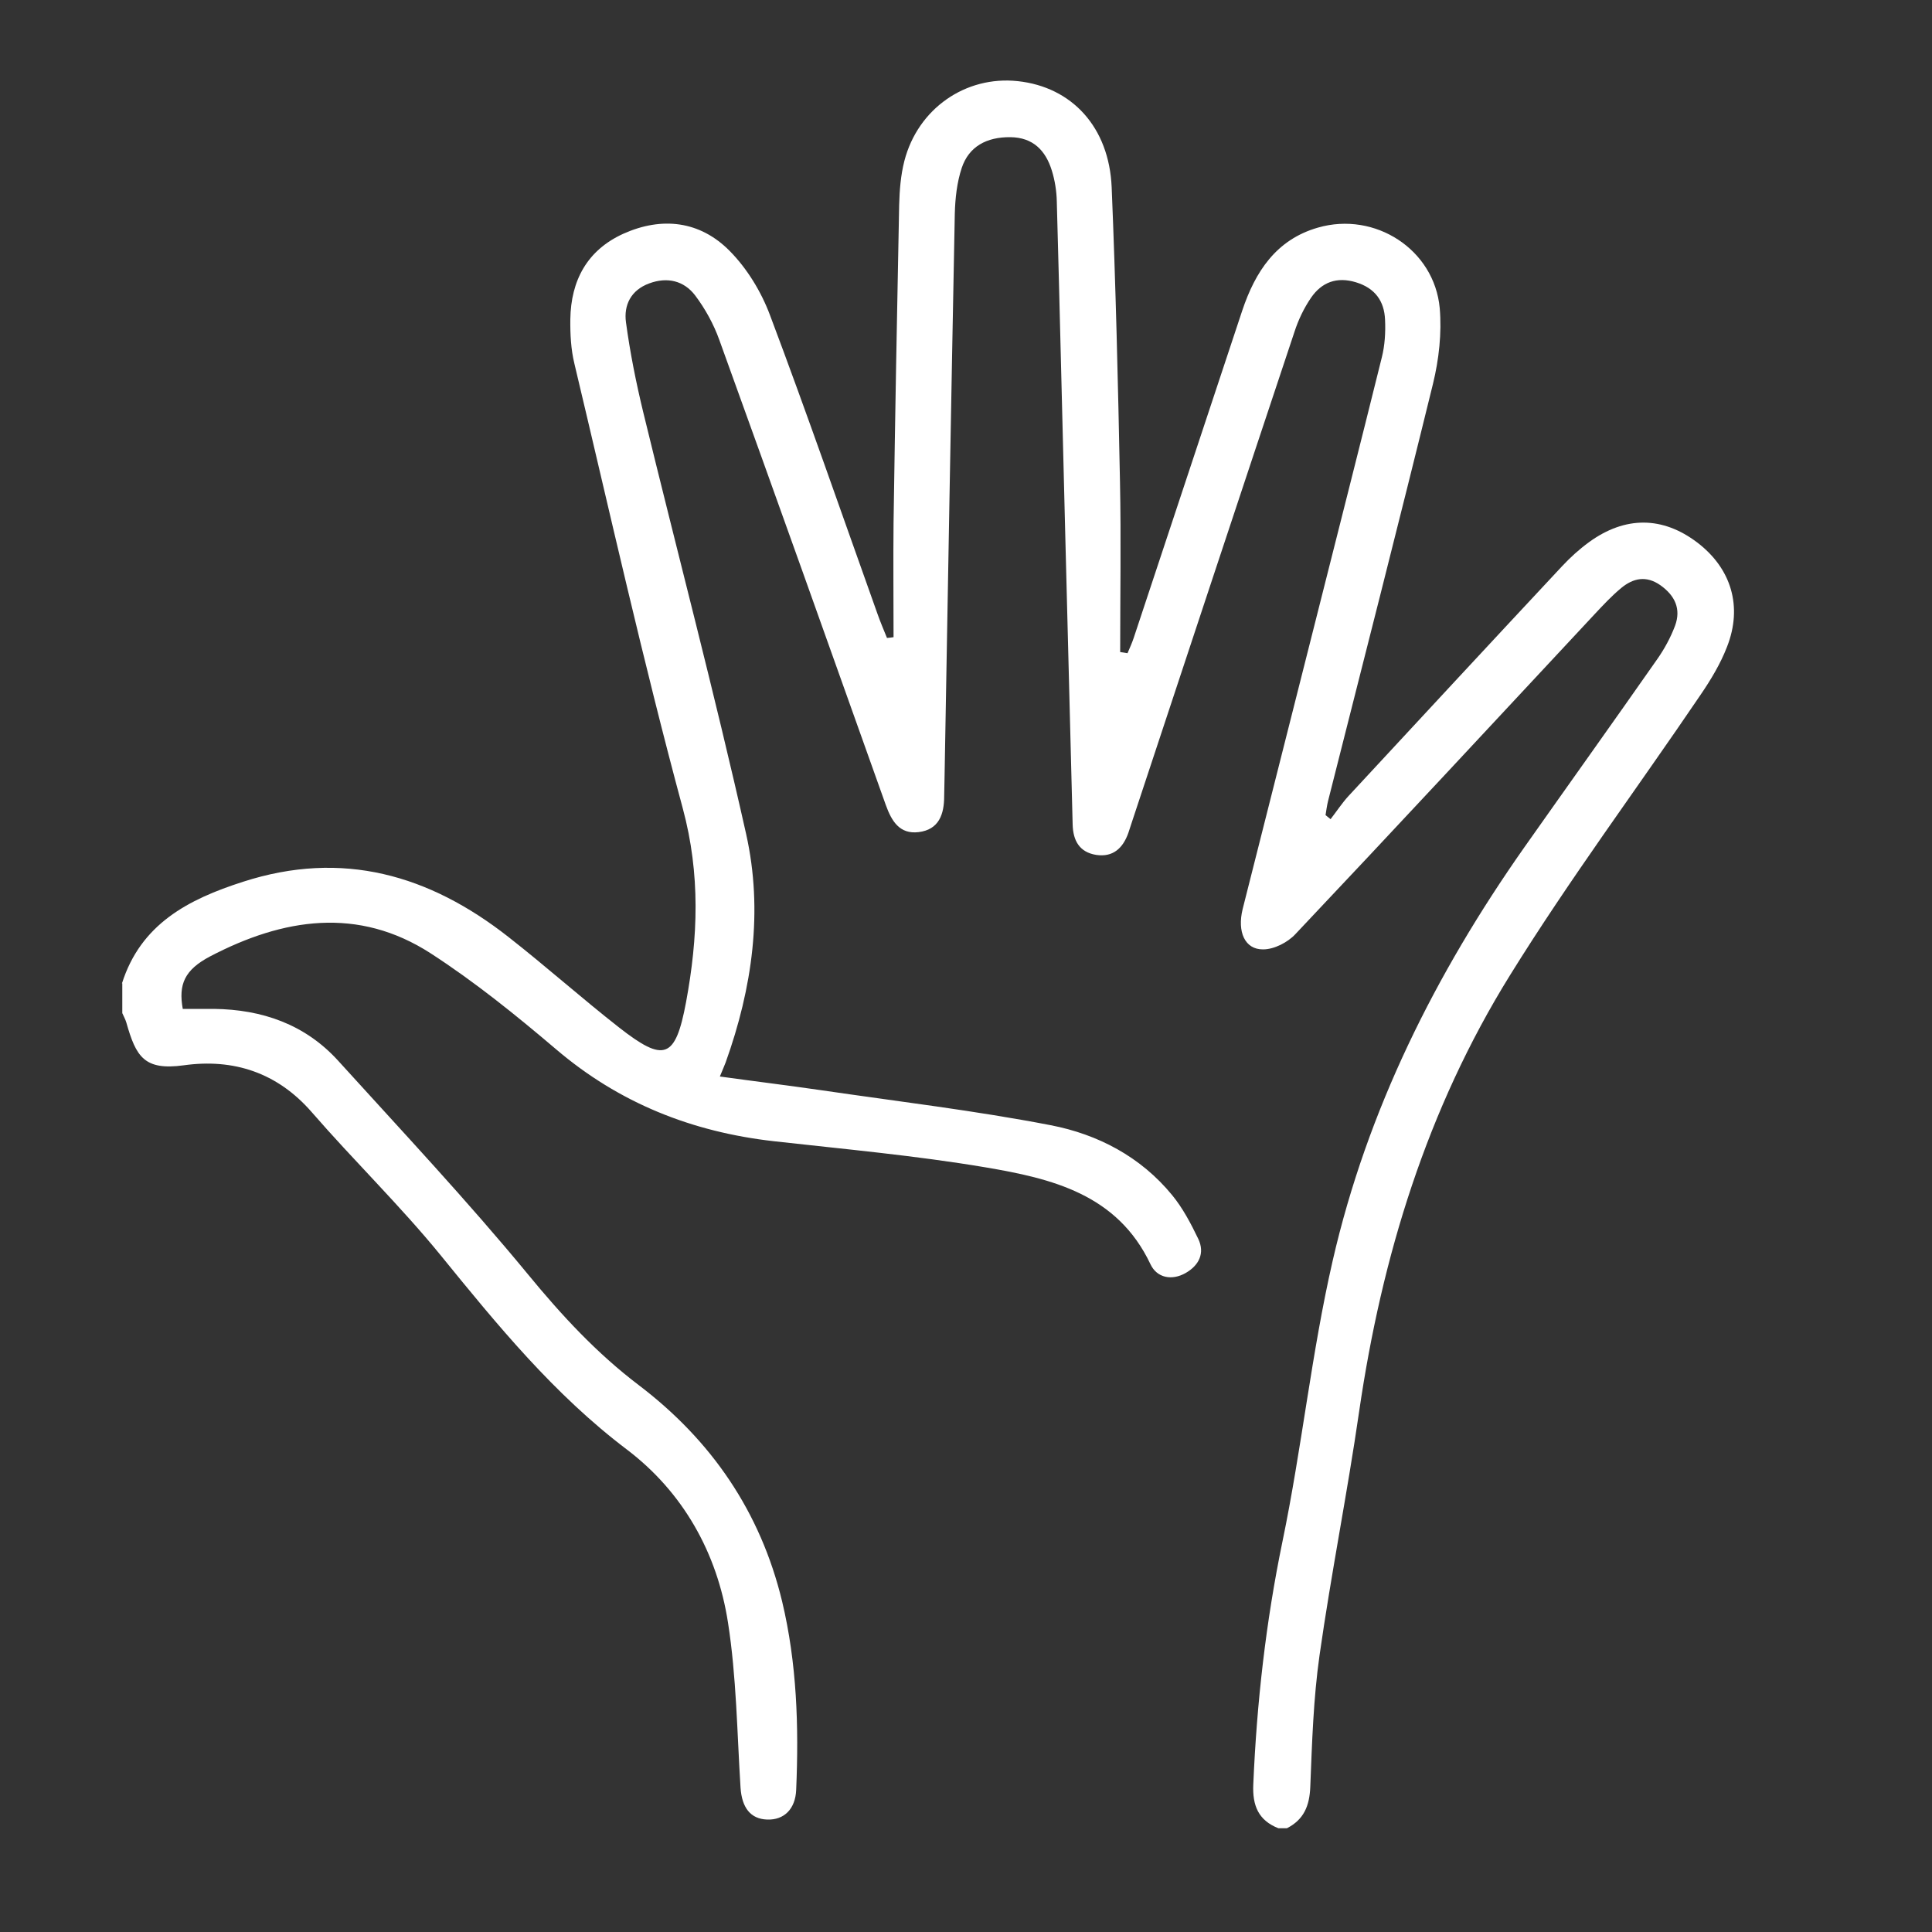 <svg xmlns="http://www.w3.org/2000/svg" id="Layer_1" data-name="Layer 1" viewBox="0 0 1000 1000"><rect x="0" y="0" width="1000" height="1000" fill="#333333" stroke="none"/><defs><style>      .cls-1 {        fill: #fff;        stroke-width: 0px;      }    </style></defs><g id="eBB9vj.tif"><path class="cls-1" d="M63.1,509.1c9.7-30.8,34.3-43.6,62.7-52.7,51.4-16.6,96.4-3.6,137.4,28.6,19.4,15.2,37.8,31.6,57.2,46.8,23.4,18.3,29.2,16.3,34.7-13.1,6.2-33.4,7.5-66.2-1.7-100.3-20.6-76.3-37.8-153.4-56.1-230.2-1.8-7.4-2.2-15.3-2.1-23,.3-20,8.7-35.7,27.4-44.2,20-9,39.7-6.7,55.1,8.9,9,9.1,16.3,21.1,20.8,33.1,19.3,51.2,37.2,103,55.6,154.5,1.5,4.3,3.3,8.5,5,12.7,1.1-.1,2.3-.2,3.4-.4,0-19.7-.2-39.4,0-59.1.8-54.8,1.8-109.7,2.9-164.5.2-7.7.8-15.5,2.7-22.9,7-27.1,31.7-44.2,58.7-41.3,28,3,47.3,23.8,48.6,55,2.1,50.7,3.3,101.5,4.3,152.3.6,29.4.1,58.8.1,88.2,1.3.2,2.5.4,3.8.6,1.1-2.6,2.3-5.2,3.2-7.9,18.8-56.5,37.4-113,56.2-169.5,6.7-20,17.5-36.7,39.2-42.9,29.5-8.5,60.2,11.3,63,41.7,1.1,12.9-.4,26.5-3.5,39.2-17.7,72.1-36.1,144-54.3,215.9-.6,2.4-.9,4.9-1.3,7.3.9.7,1.7,1.4,2.6,2.1,3.1-4,5.9-8.3,9.3-12,36.8-39.7,73.6-79.4,110.5-118.9,4.2-4.5,8.9-8.8,14-12.5,18.7-13.6,38.1-13.4,56,.2,17.6,13.4,23.6,33.1,15.4,54-3.4,8.8-8.4,17.1-13.8,25-32.8,48.4-67.8,95.4-98.6,145.1-42.8,69-66.3,145.4-78,225.6-6.1,42.2-14.5,84-20.5,126.2-3.2,22.5-3.9,45.4-4.8,68.2-.4,9.8-3.3,16.9-12.1,21.4h-4.4c-10.4-4.1-13.5-11.8-13-22.7,1.8-42.3,6.5-84.1,15.1-125.7,10-48.2,15-97.5,26-145.4,17.9-78,53.2-148.5,99.1-213.8,22.9-32.5,46-64.8,68.8-97.4,3.8-5.4,7-11.3,9.3-17.4,3.2-8.7,0-15.6-7.6-21-7.3-5.1-14-3.7-20.2,1.4-5.1,4.2-9.6,9.1-14.1,13.9-51.5,55.2-102.8,110.5-154.6,165.3-4,4.3-11,7.9-16.7,7.9-9.5.1-13.5-9.1-10.6-20.9,12.4-49.2,24.9-98.3,37.3-147.5,11.6-46,23.3-91.9,34.7-137.9,1.6-6.3,2-13.1,1.7-19.6-.4-9.7-5.2-16.4-15.1-19.4-9.9-3-17.7,0-23.2,8-3.7,5.4-6.6,11.5-8.6,17.7-28,84-55.8,168.1-83.6,252.1-.8,2.4-1.6,4.9-2.4,7.3-2.8,7.8-7.9,12.6-16.6,11.3-8.7-1.4-12-7.4-12.2-15.8-1.2-49.7-2.6-99.3-3.8-149-1.5-57.8-2.8-115.5-4.4-173.3-.1-5.4-1-11.1-2.6-16.2-3.2-10.3-9.7-17.1-21.5-17.2-12.2-.1-21.4,4.8-25.1,15.9-2.5,7.5-3.4,15.8-3.6,23.8-1.9,97.2-3.6,194.3-5.3,291.5,0,3.3-.2,6.6-.2,9.9,0,9.4-2.7,17.3-13.2,18.6-9.9,1.2-14-5.7-17-14-28.6-80.3-57.2-160.6-86.2-240.8-2.9-8.1-7.3-16.1-12.5-23-5.8-7.6-14.4-9.7-23.8-6.2-9.5,3.5-13.2,11.3-12,20.1,2.1,15.6,5.2,31.1,8.9,46.4,17.7,72.8,36.9,145.3,53.3,218.5,8.9,39.8,3.2,79.7-10.6,118.2-.6,1.7-1.4,3.3-3,7.3,18.1,2.5,35.3,4.6,52.5,7.1,39.6,5.8,79.4,10.5,118.7,18.1,24.4,4.7,46.6,16.3,62.9,36.2,5.5,6.7,9.7,14.7,13.5,22.6,3.6,7.5.3,13.8-6.5,17.7-7.2,4.1-14.9,2.5-18.2-4.5-17.2-36.4-51.2-44.4-85.5-50.2-36.2-6.1-72.9-9.4-109.4-13.5-42.4-4.8-80.1-19.7-112.9-47.7-20.7-17.6-42-34.8-64.7-49.5-37.7-24.4-76.5-18.2-114.2,1.5-13.3,7-16.5,14.5-14.2,27.2,5.2,0,10.7,0,16.1,0,25,.3,47.2,8,64.3,26.8,33.1,36.5,66.9,72.5,98.2,110.5,17.4,21.2,35.6,40.9,57.5,57.5,37.6,28.6,62.9,65.5,74.1,111.8,7.7,32.2,8.7,64.8,7.3,97.6-.4,10-6.3,15.7-15,15.4-8.7-.3-13.1-6.2-13.8-16.5-1.8-28.5-2.1-57.4-6.5-85.5-5.6-36.1-23.3-67.5-52.3-89.5-37.8-28.6-67.1-64.5-96.6-100.8-20.9-25.6-44.8-48.8-66.5-73.8-17.9-20.6-40.6-27.9-66.3-24.3-20.5,2.8-24.7-4.5-29.7-22.1-.5-1.7-1.4-3.3-2.1-4.9,0-5.2,0-10.3,0-15.5Z"></path></g></svg>